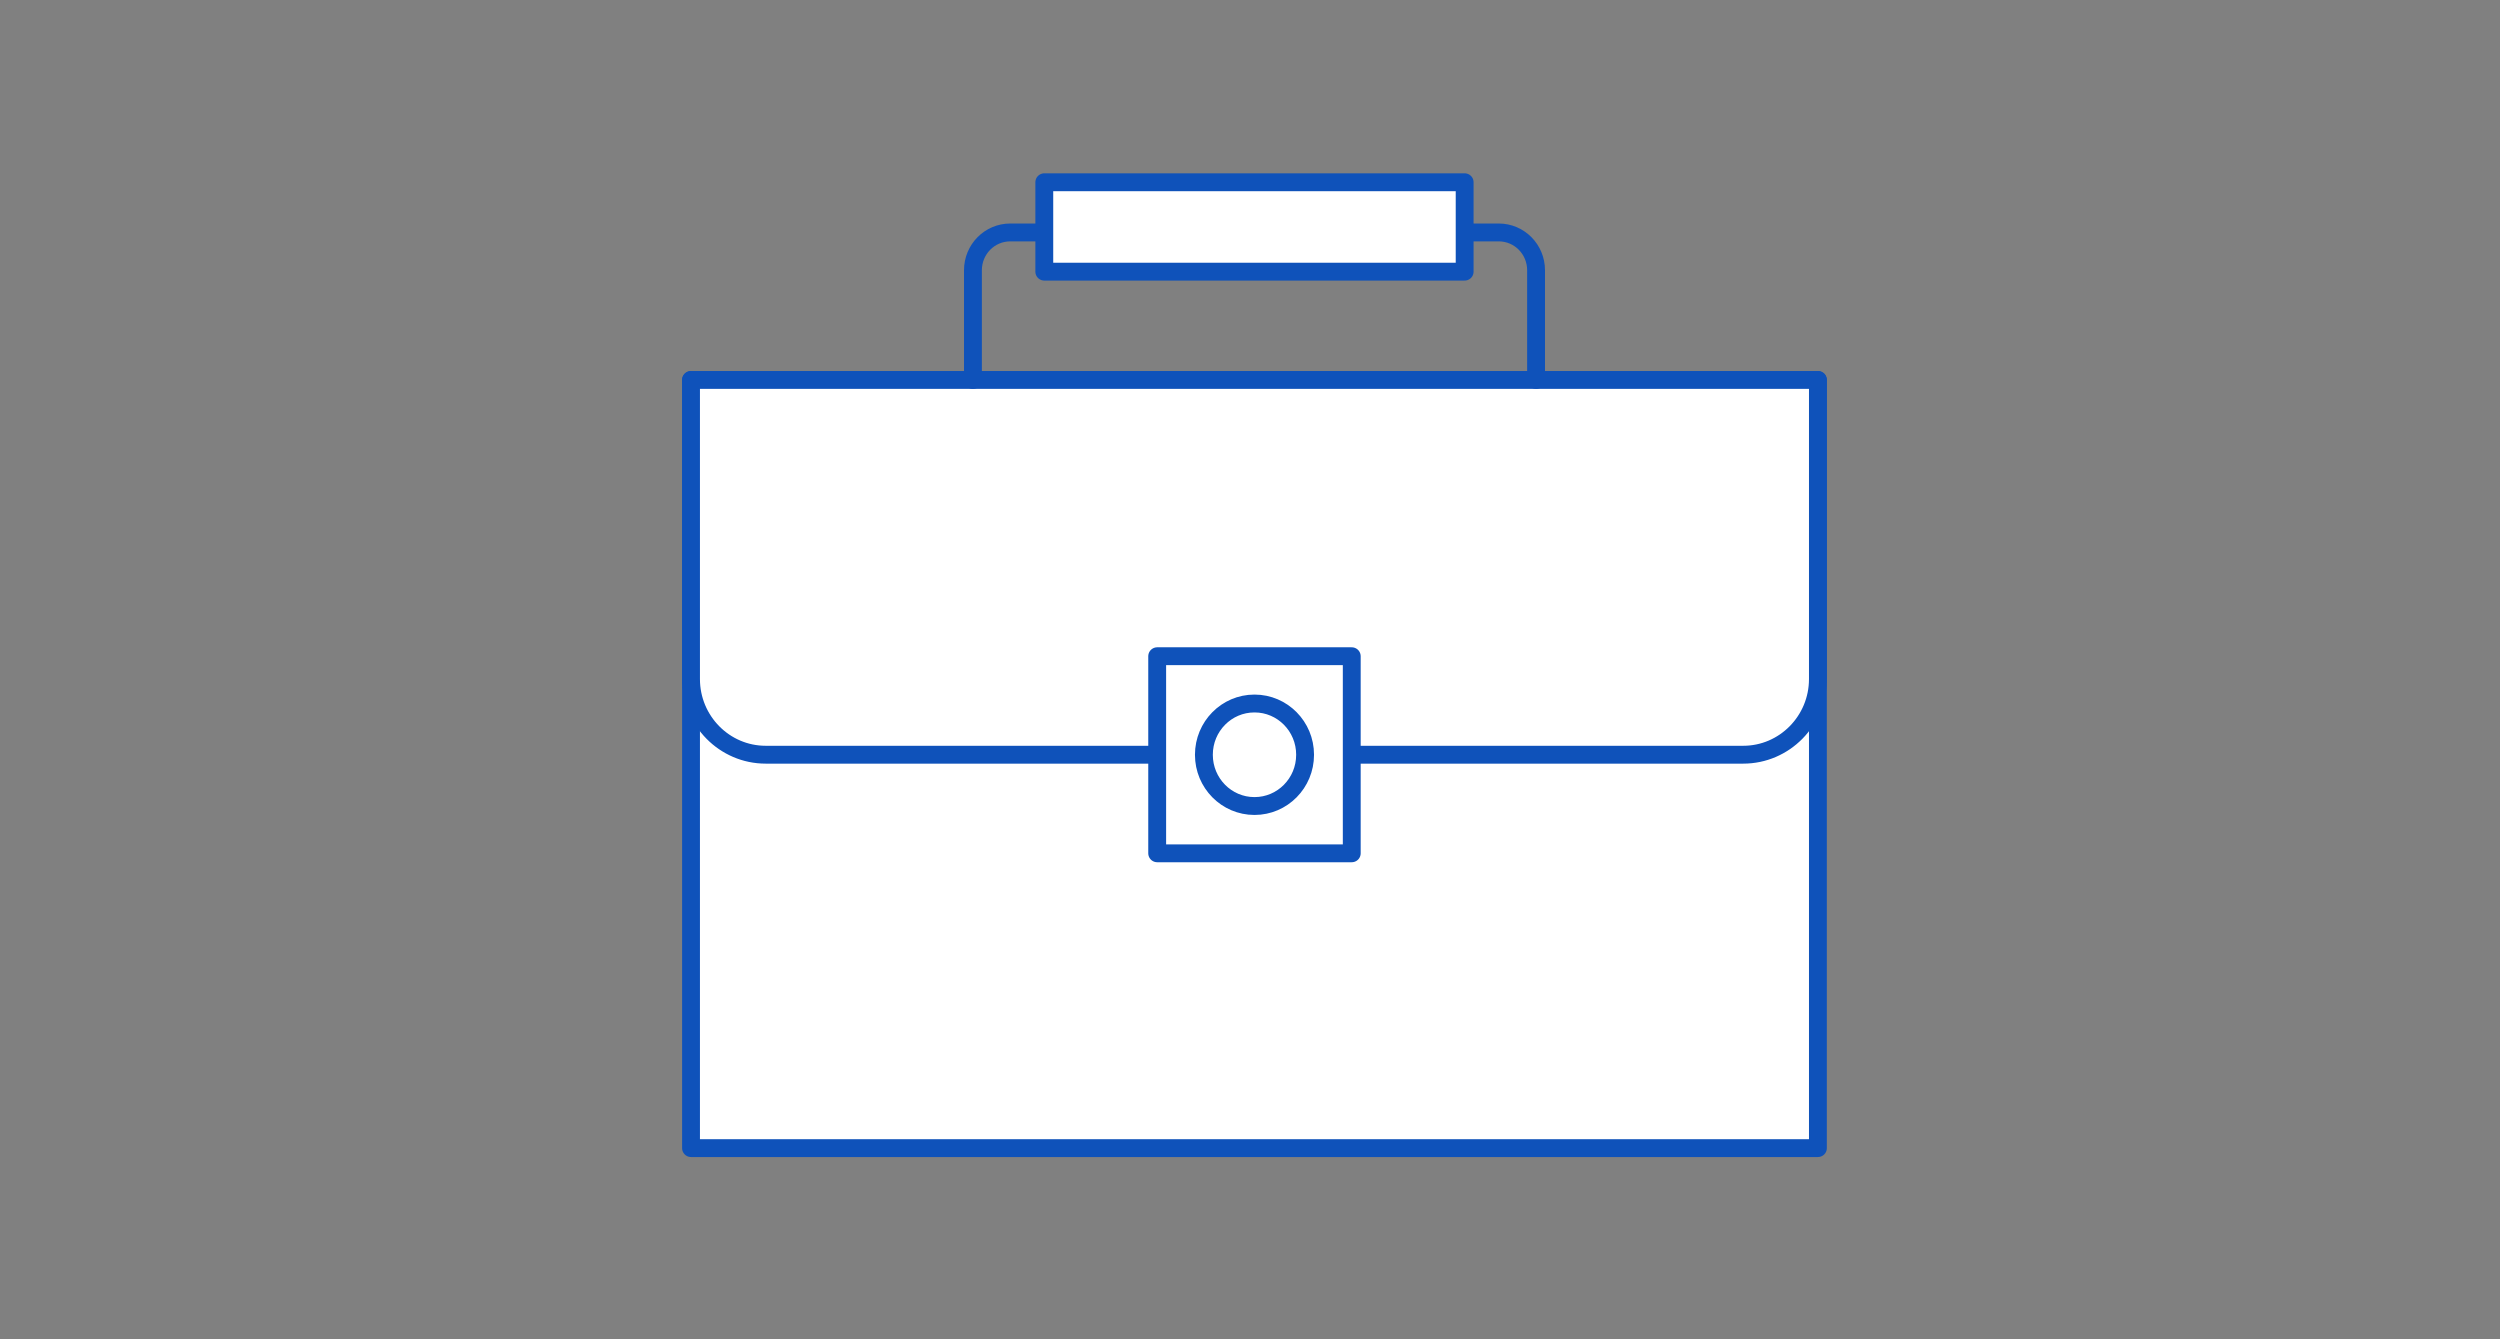 <svg width="280" height="150" viewBox="0 0 280 150" fill="none" xmlns="http://www.w3.org/2000/svg">
<rect x="0" y="0" width="280" height="150" fill="#808080" stroke="none"/>
<g clip-path="url(#clip0_56_7415)">
<path d="M203.606 42.556H77.394V128.588H203.606V42.556Z" fill="white" stroke="#0F52BA" stroke-width="2" stroke-linecap="round" stroke-linejoin="round"/>
<path d="M77.394 42.556H203.606V76.053C203.606 80.728 199.856 84.527 195.241 84.527H85.759C81.145 84.527 77.394 80.728 77.394 76.053V42.556Z" fill="white" stroke="#0F52BA" stroke-width="2" stroke-linecap="round" stroke-linejoin="round"/>
<path d="M151.396 73.497H129.605V95.57H151.396V73.497Z" fill="white" stroke="#0F52BA" stroke-width="2" stroke-linecap="round" stroke-linejoin="round"/>
<path d="M140.51 78.793H140.496C137.37 78.793 134.836 81.36 134.836 84.527V84.541C134.836 87.707 137.37 90.274 140.496 90.274H140.51C143.636 90.274 146.17 87.707 146.17 84.541V84.527C146.17 81.36 143.636 78.793 140.51 78.793Z" fill="white" stroke="#0F52BA" stroke-width="2" stroke-linecap="round" stroke-linejoin="round"/>
<path d="M108.969 42.556V30.269C108.969 27.925 110.837 26.033 113.151 26.033H167.857C170.172 26.033 172.04 27.925 172.04 30.269V42.556" stroke="#0F52BA" stroke-width="2" stroke-linecap="round" stroke-linejoin="round"/>
<path d="M164.041 20.412H116.961V30.425H164.041V20.412Z" fill="white" stroke="#0F52BA" stroke-width="2" stroke-linecap="round" stroke-linejoin="round"/>
</g>
<defs>
<clipPath id="clip0_56_7415">
<rect width="129" height="111" fill="white" transform="translate(76 19)"/>
</clipPath>
</defs>
</svg>
